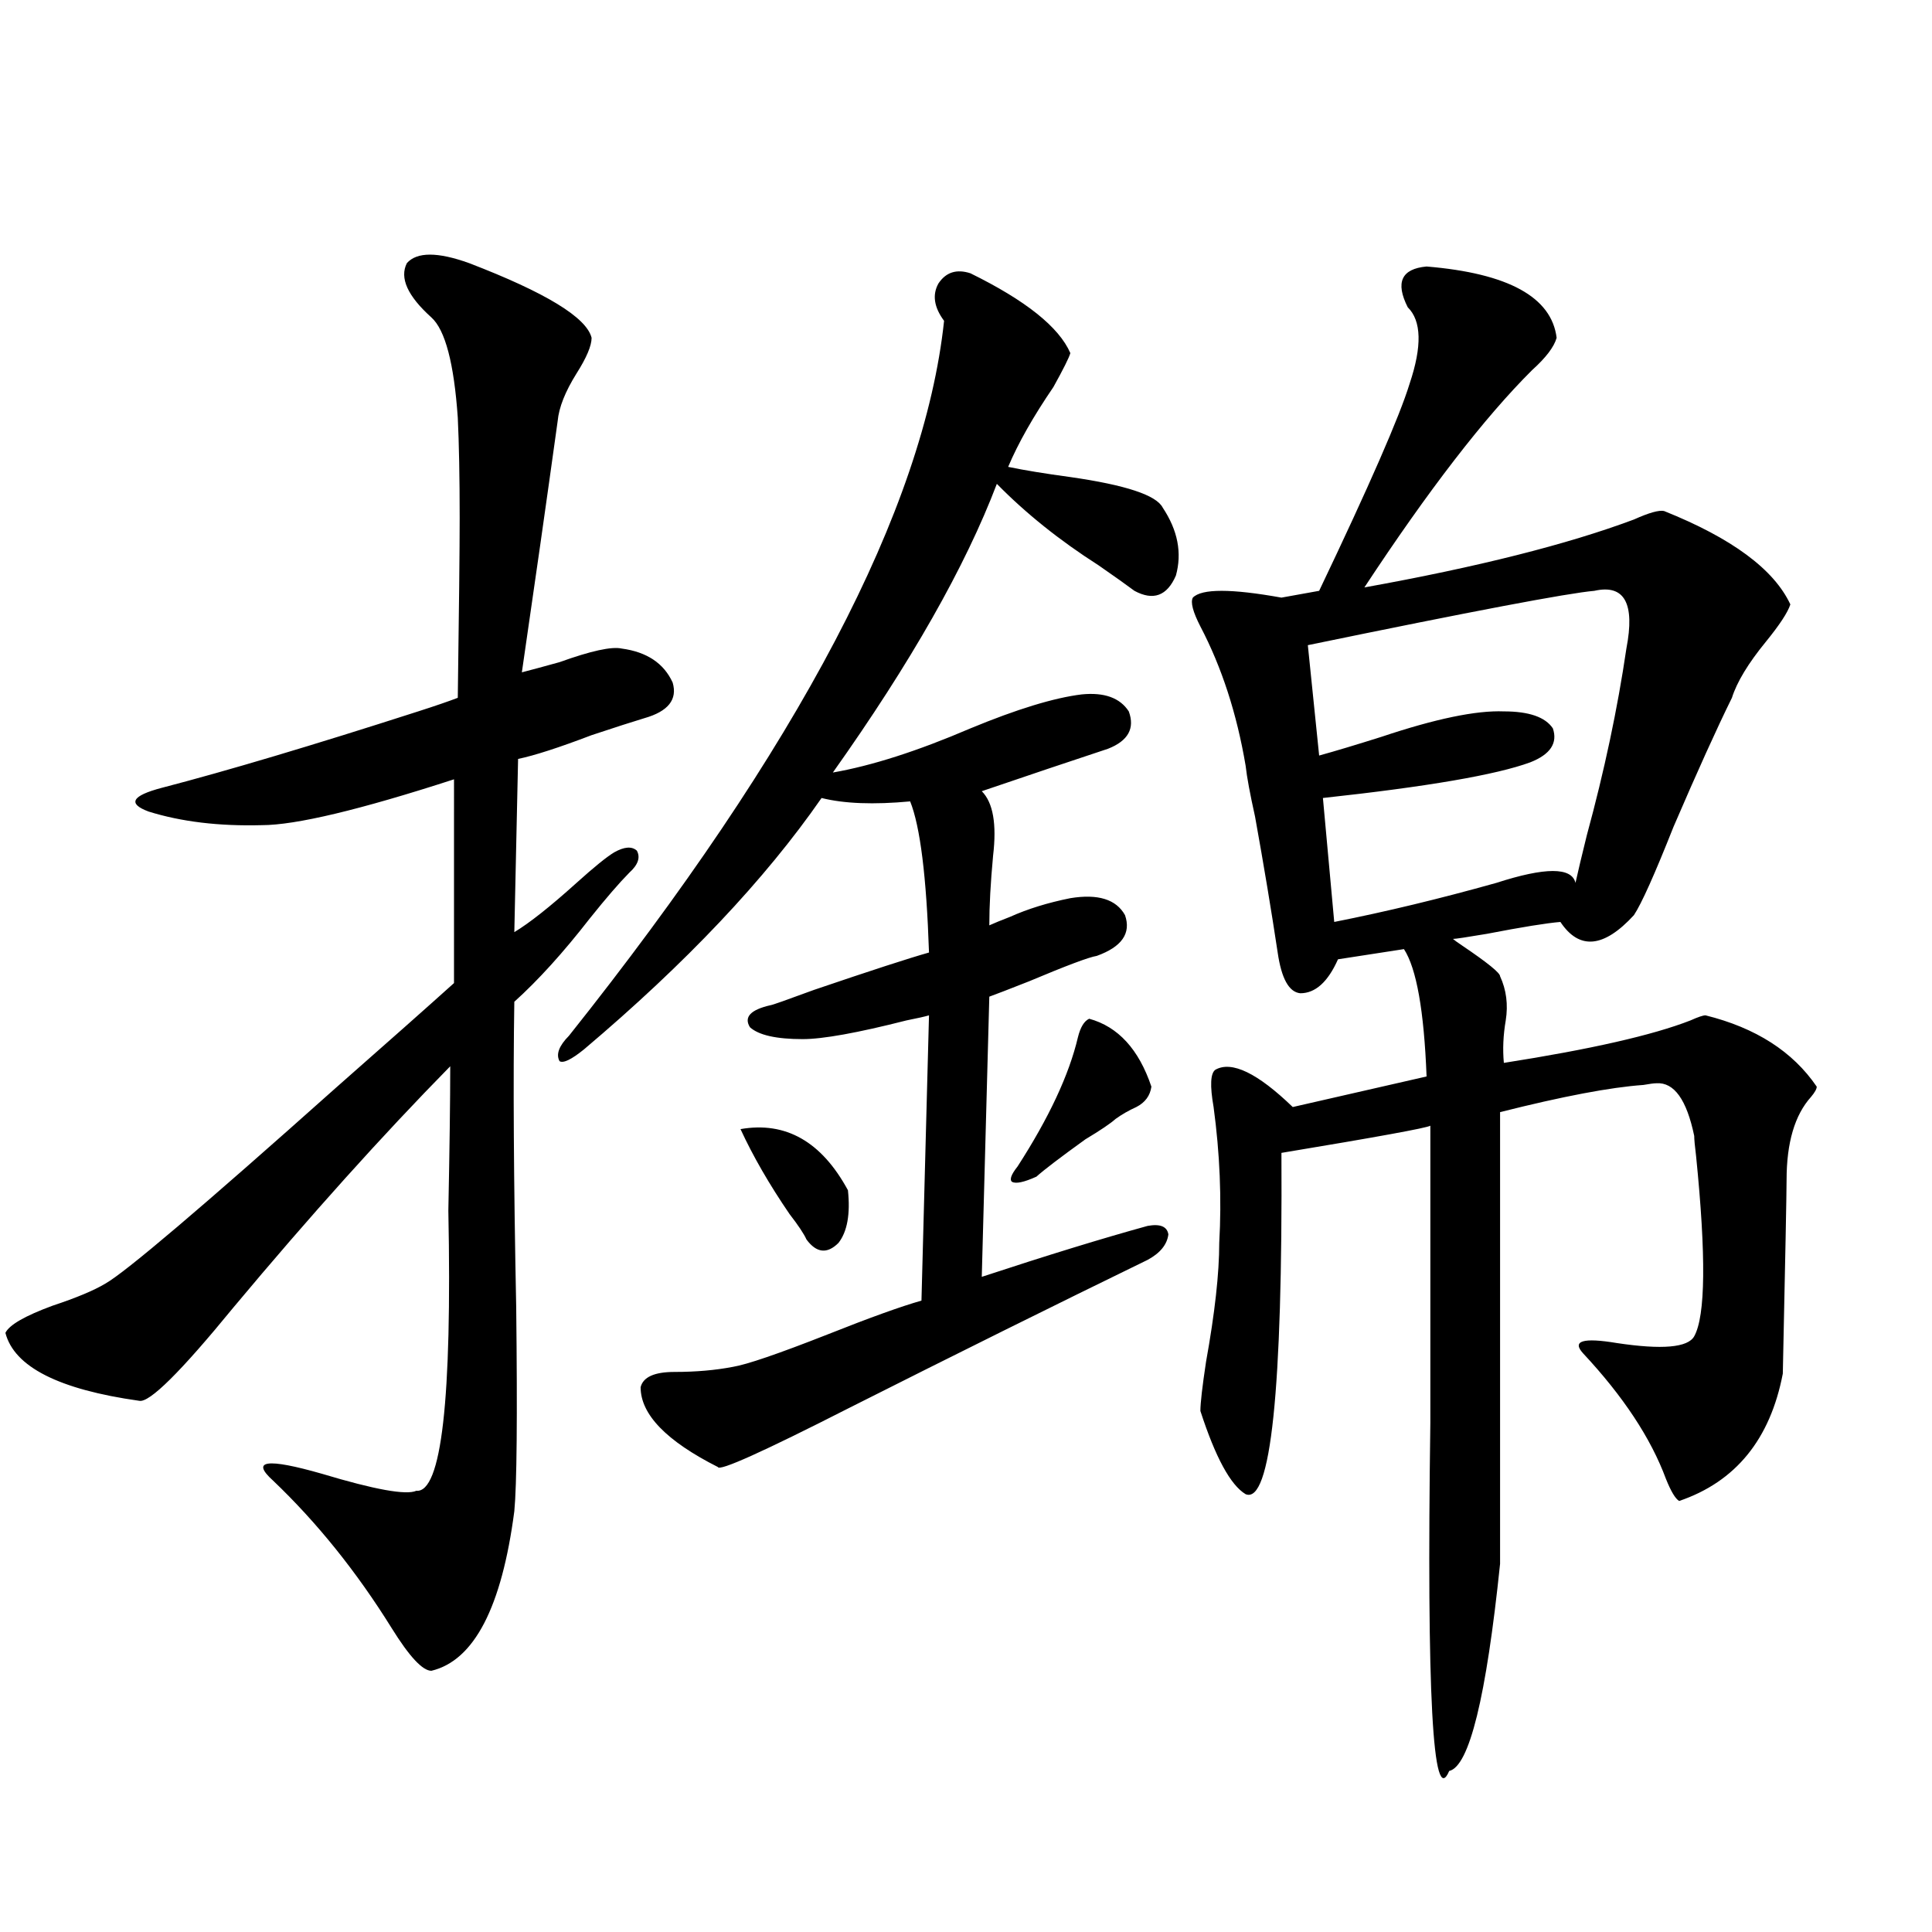 <?xml version="1.0" encoding="utf-8"?>
<!-- Generator: Adobe Illustrator 16.0.0, SVG Export Plug-In . SVG Version: 6.00 Build 0)  -->
<!DOCTYPE svg PUBLIC "-//W3C//DTD SVG 1.1//EN" "http://www.w3.org/Graphics/SVG/1.1/DTD/svg11.dtd">
<svg version="1.1" id="图层_1" xmlns="http://www.w3.org/2000/svg" xmlns:xlink="http://www.w3.org/1999/xlink" x="0px" y="0px"
	 width="1000px" height="1000px" viewBox="0 0 1000 1000" enable-background="new 0 0 1000 1000" xml:space="preserve">
<path d="M242.799,136.184c39.664,15.244,60.807,28.125,63.413,38.672c0,4.106-2.606,10.259-7.805,18.457
	c-5.854,9.38-9.115,17.578-9.756,24.609c-5.854,42.188-12.042,85.557-18.536,130.078c4.543-1.167,11.052-2.925,19.512-5.273
	c16.25-5.85,26.981-8.198,32.194-7.031c13.003,1.758,21.783,7.622,26.341,17.578c2.592,8.789-2.286,14.941-14.634,18.457
	c-5.854,1.758-14.969,4.697-27.316,8.789c-16.92,6.455-29.603,10.547-38.048,12.305l-1.951,89.648
	c7.805-4.683,18.536-13.184,32.194-25.488c9.101-8.198,15.609-13.472,19.512-15.82c5.198-2.925,9.101-3.213,11.707-0.879
	c1.951,3.516,0.641,7.334-3.902,11.426c-5.213,5.273-12.042,13.184-20.487,23.73c-13.658,17.578-26.676,31.943-39.023,43.066
	c-0.655,39.854-0.335,92.588,0.976,158.203c0.641,56.841,0.32,91.997-0.976,105.469c-6.509,49.796-20.822,77.344-42.926,82.617
	c-4.558,0-11.387-7.333-20.487-21.973c-18.216-29.292-38.703-54.78-61.462-76.465c-11.707-10.547-3.262-11.714,25.365-3.516
	c27.316,8.213,43.566,11.138,48.779,8.789c13.003,1.182,18.536-47.158,16.585-145.02c0.641-32.217,0.976-57.129,0.976-74.707
	c-35.121,35.747-72.528,77.344-112.192,124.805c-27.316,33.398-43.581,49.521-48.779,48.34c-41.63-5.85-64.724-17.578-69.267-35.156
	c1.951-4.092,10.076-8.789,24.39-14.063c12.348-4.092,21.463-7.91,27.316-11.426c10.396-5.85,50.075-39.551,119.021-101.074
	c27.957-24.609,48.444-42.764,61.462-54.492V403.371c-48.779,15.82-81.949,23.73-99.51,23.73
	c-22.118,0.591-41.63-1.758-58.535-7.031c-11.066-4.092-8.78-8.198,6.829-12.305c33.811-8.789,78.047-21.973,132.68-39.551
	c9.101-2.925,15.93-5.273,20.487-7.031c0.641-45.703,0.976-76.753,0.976-93.164c0-21.094-0.335-38.369-0.976-51.855
	c-1.951-28.125-6.509-45.4-13.658-51.855c-12.362-11.123-16.585-20.503-12.683-28.125
	C215.803,130.334,226.534,130.334,242.799,136.184z M502.305,141.457c28.612,14.063,45.853,27.837,51.706,41.309
	c-0.655,2.349-3.582,8.213-8.78,17.578c-10.411,15.244-18.216,29.004-23.414,41.309c8.445,1.758,19.177,3.516,32.194,5.273
	c28.612,4.106,44.542,9.38,47.804,15.82c7.805,11.729,10.076,23.442,6.829,35.156c-4.558,10.547-11.707,13.184-21.463,7.91
	c-3.902-2.925-10.091-7.319-18.536-13.184c-20.167-12.881-37.728-26.943-52.682-42.188c-16.265,42.778-44.557,92.588-84.876,149.414
	c20.152-3.516,43.901-11.123,71.218-22.852c24.055-9.956,43.246-15.82,57.56-17.578c11.707-1.167,19.832,1.758,24.39,8.789
	c3.247,8.789-0.335,15.244-10.731,19.336c-19.512,6.455-41.31,13.774-65.364,21.973c5.854,5.864,7.805,17.002,5.854,33.398
	c-1.311,14.063-1.951,26.079-1.951,36.035c2.592-1.167,6.174-2.637,10.731-4.395c9.101-4.092,19.512-7.319,31.219-9.668
	c14.299-2.334,23.734,0.591,28.292,8.789c3.247,9.38-1.631,16.411-14.634,21.094c-3.902,0.591-15.609,4.985-35.121,13.184
	c-10.411,4.106-17.24,6.743-20.487,7.91l-3.902,145.02c33.811-11.123,62.438-19.912,85.852-26.367
	c6.494-1.167,10.076,0.303,10.731,4.395c-0.655,5.273-4.237,9.668-10.731,13.184c-48.139,23.442-99.51,48.931-154.143,76.465
	c-44.877,22.852-67.65,33.11-68.291,30.762c-26.676-13.472-39.999-27.246-39.999-41.309c1.296-5.273,7.149-7.91,17.561-7.91
	c11.052,0,21.128-0.879,30.243-2.637c7.149-1.167,23.414-6.729,48.779-16.699c22.104-8.789,38.368-14.639,48.779-17.578
	l3.902-147.656c-1.951,0.591-5.854,1.47-11.707,2.637c-25.365,6.455-43.261,9.668-53.657,9.668c-13.658,0-22.773-2.046-27.316-6.152
	c-3.262-5.273,0.32-9.077,10.731-11.426c0.641,0,8.125-2.637,22.438-7.91c29.268-9.956,49.1-16.396,59.511-19.336
	c-1.311-39.248-4.558-65.327-9.756-78.223c-18.871,1.758-34.146,1.182-45.853-1.758c-29.268,42.188-70.242,85.557-122.924,130.078
	c-6.509,5.273-10.731,7.334-12.683,6.152c-1.951-3.516-0.335-7.91,4.878-13.184c119.021-149.414,183.73-272.749,194.142-370.02
	c-5.213-7.031-6.188-13.472-2.927-19.336C489.622,140.881,495.141,139.123,502.305,141.457z M383.283,584.426
	c23.414-4.092,41.95,6.455,55.608,31.641c1.296,12.305-0.335,21.396-4.878,27.246c-5.854,5.864-11.387,5.273-16.585-1.758
	c-1.311-2.925-4.237-7.319-8.78-13.184C398.237,613.142,389.777,598.488,383.283,584.426z M563.767,527.297
	c14.954,4.106,25.686,15.82,32.194,35.156c-0.655,4.697-3.262,8.213-7.805,10.547c-3.902,1.758-7.484,3.818-10.731,6.152
	c-2.606,2.349-7.805,5.864-15.609,10.547c-13.018,9.38-21.463,15.82-25.365,19.336c-6.509,2.939-10.731,3.818-12.683,2.637
	c-1.311-1.167-0.335-3.804,2.927-7.91c16.25-25.186,26.661-47.461,31.219-66.797C559.209,531.691,561.16,528.479,563.767,527.297z
	 M738.396,137.941c42.271,3.516,64.709,15.82,67.315,36.914c-1.311,4.697-5.533,10.259-12.683,16.699
	c-24.725,24.609-53.657,62.114-86.827,112.5c58.535-10.547,105.028-22.261,139.509-35.156c7.805-3.516,13.003-4.971,15.609-4.395
	c35.121,14.063,56.904,30.186,65.364,48.34c-1.311,4.106-5.533,10.547-12.683,19.336c-9.115,11.138-14.969,20.806-17.561,29.004
	c-7.805,15.82-17.896,38.096-30.243,66.797c-9.756,24.609-16.585,39.854-20.487,45.703c-15.609,17.002-28.292,18.169-38.048,3.516
	c-7.164,0.591-19.847,2.637-38.048,6.152c-10.411,1.758-16.265,2.637-17.561,2.637c0.641,0.591,2.271,1.758,4.878,3.516
	c13.003,8.789,19.512,14.063,19.512,15.82c3.247,7.031,4.223,14.653,2.927,22.852c-1.311,7.622-1.631,14.941-0.976,21.973
	c44.877-7.031,77.071-14.351,96.583-21.973c3.902-1.758,6.494-2.637,7.805-2.637c26.006,6.455,45.197,18.76,57.56,36.914
	c0,1.182-0.976,2.939-2.927,5.273c-8.46,9.38-12.683,23.73-12.683,43.066c0,6.455-0.655,39.854-1.951,100.195
	c-6.509,33.989-24.39,55.962-53.657,65.918c-1.951-1.167-4.237-4.971-6.829-11.426c-7.805-21.094-22.118-42.764-42.926-65.039
	c-5.854-6.44,0-8.198,17.561-5.273c23.414,3.516,36.737,2.349,39.999-3.516c5.854-10.547,6.174-41.597,0.976-93.164
	c-0.655-5.273-0.976-8.789-0.976-10.547c-3.902-18.745-10.411-27.822-19.512-27.246c-1.311,0-3.582,0.303-6.829,0.879
	c-16.92,1.182-41.63,5.864-74.145,14.063v233.789c-7.164,69.132-15.944,104.879-26.341,107.227
	c-8.46,19.913-11.707-40.141-9.756-180.176c0-61.523,0-112.788,0-153.809c-1.951,1.182-27.651,5.864-77.071,14.063
	c0.641,123.047-5.533,181.934-18.536,176.66c-7.805-4.683-15.609-19.033-23.414-43.066c0-4.092,0.976-12.593,2.927-25.488
	c4.543-25.186,6.829-45.703,6.829-61.523c1.296-22.852,0.32-46.279-2.927-70.313c-1.951-11.123-1.631-17.578,0.976-19.336
	c8.445-4.683,21.783,1.758,39.999,19.336l69.267-15.82c-1.311-33.975-5.213-55.947-11.707-65.918l-34.146,5.273
	c-5.213,11.729-11.707,17.578-19.512,17.578c-5.854-0.576-9.756-7.607-11.707-21.094c-3.262-21.67-7.164-45.112-11.707-70.313
	c-2.606-11.714-4.237-20.503-4.878-26.367c-4.558-26.943-12.362-50.977-23.414-72.07c-3.902-7.607-5.213-12.593-3.902-14.941
	c4.543-4.683,19.832-4.683,45.853,0l19.512-3.516c26.006-54.492,41.615-90.225,46.828-107.227
	c6.494-19.336,6.174-32.52-0.976-39.551C722.132,146.154,725.379,139.123,738.396,137.941z M825.224,305.813
	c-13.658,1.182-63.093,10.547-148.289,28.125l5.854,57.129c8.445-2.334,19.177-5.562,32.194-9.668
	c27.957-9.365,49.1-13.76,63.413-13.184c13.003,0,21.463,2.939,25.365,8.789c2.592,7.622-1.311,13.486-11.707,17.578
	c-17.561,6.455-53.337,12.607-107.314,18.457l5.854,64.16c26.661-5.273,54.633-12.002,83.9-20.215
	c25.365-8.198,39.023-8.198,40.975,0c1.296-5.85,3.247-14.063,5.854-24.609c9.101-33.398,15.93-65.615,20.487-96.68
	C846.352,312.268,840.833,302.297,825.224,305.813z"/>
</svg>
